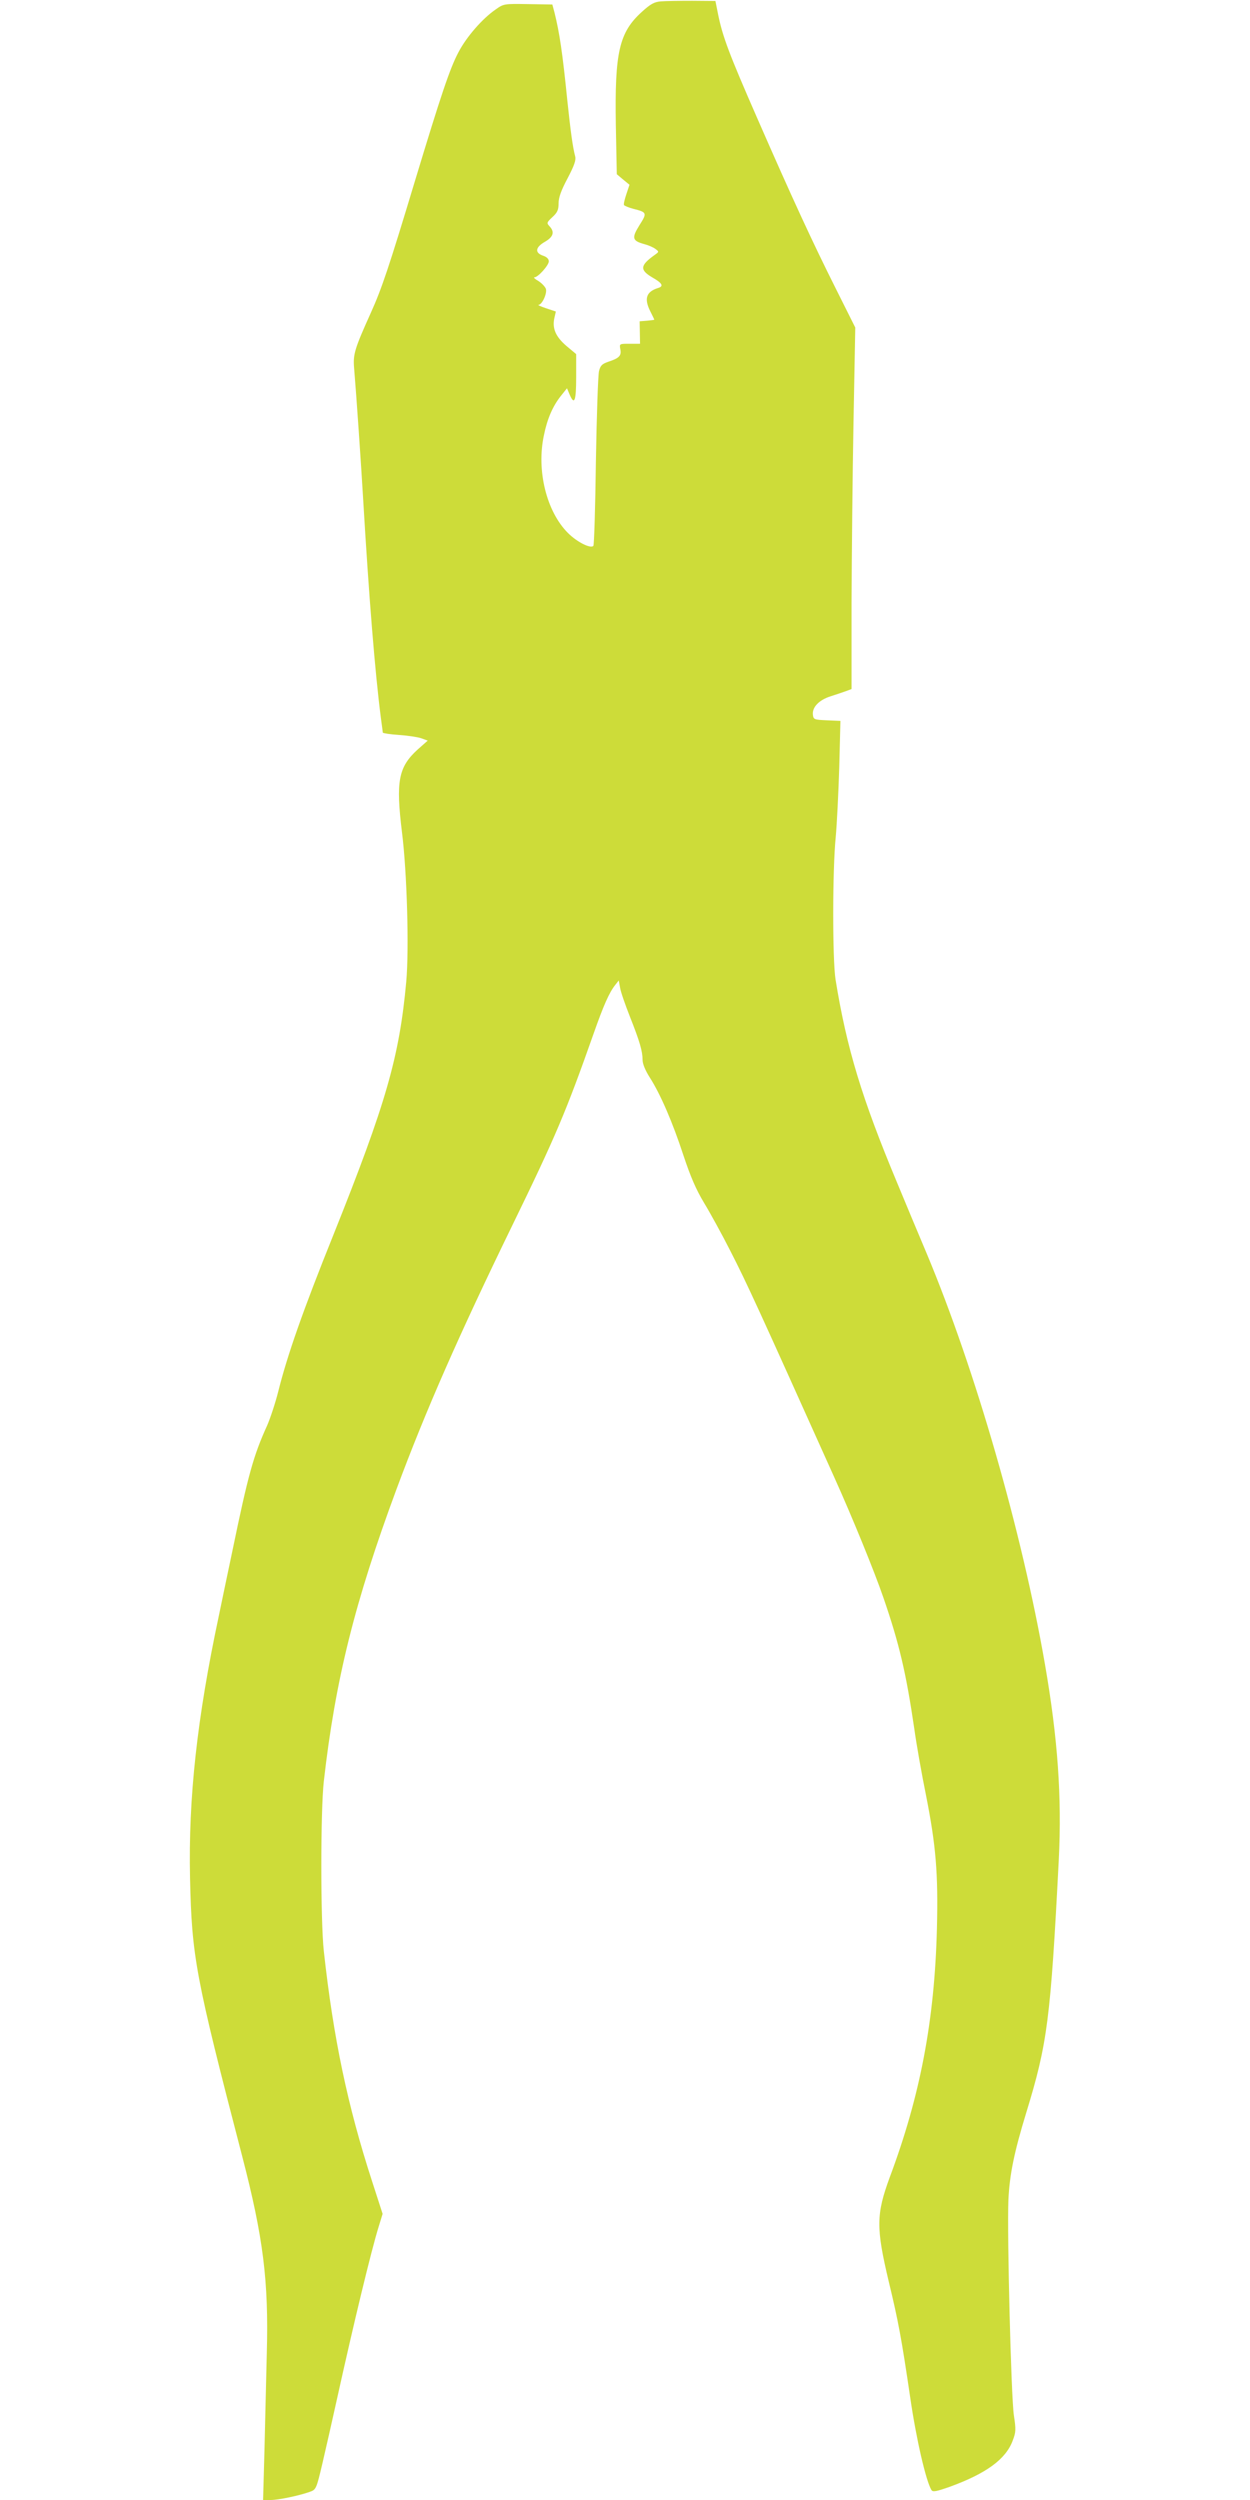 <?xml version="1.0" standalone="no"?>
<!DOCTYPE svg PUBLIC "-//W3C//DTD SVG 20010904//EN"
 "http://www.w3.org/TR/2001/REC-SVG-20010904/DTD/svg10.dtd">
<svg version="1.0" xmlns="http://www.w3.org/2000/svg"
 width="640pt" height="1280pt" viewBox="0 0 640 1280"
 preserveAspectRatio="xMidYMid meet">
<g transform="translate(0,1280) scale(0.1,-0.1)"
fill="#cddc39" stroke="none">
<path d="M3383 12793 c-34 -3 -53 -14 -97 -54 -116 -105 -139 -207 -133 -577
l5 -254 32 -27 33 -27 -16 -48 c-9 -27 -15 -52 -12 -56 3 -4 24 -13 47 -19 71
-18 72 -21 32 -84 -41 -66 -37 -80 25 -97 20 -5 45 -16 56 -24 20 -15 20 -15
-4 -32 -74 -53 -76 -76 -12 -114 53 -30 61 -46 29 -55 -60 -19 -71 -55 -38
-120 11 -22 20 -40 20 -42 0 -1 -17 -3 -37 -5 l-38 -3 1 -57 1 -58 -53 0 c-53
0 -53 0 -48 -28 7 -33 -6 -46 -61 -64 -32 -11 -41 -19 -48 -48 -5 -19 -12
-227 -16 -462 -3 -234 -9 -429 -13 -433 -15 -15 -84 20 -130 66 -110 110 -162
320 -123 501 17 84 45 148 86 200 l32 40 13 -31 c25 -59 34 -35 34 87 l0 119
-49 41 c-55 47 -74 89 -63 142 l8 35 -51 17 c-27 9 -44 17 -38 17 19 1 45 59
38 82 -4 11 -21 29 -38 40 -18 10 -27 19 -21 19 19 0 74 62 74 82 0 12 -11 23
-30 29 -43 15 -39 43 10 71 43 25 51 50 24 79 -16 17 -15 20 15 48 25 23 31
37 31 70 0 30 13 66 46 128 34 65 44 93 39 112 -13 49 -24 133 -40 284 -25
248 -40 348 -66 453 l-11 41 -124 2 c-123 2 -125 2 -167 -28 -67 -46 -149
-140 -190 -219 -44 -83 -90 -221 -222 -657 -133 -441 -170 -552 -227 -678 -82
-182 -91 -211 -85 -281 12 -144 36 -495 46 -666 30 -508 61 -892 91 -1125 5
-38 10 -73 10 -76 0 -3 37 -9 83 -12 45 -3 97 -11 114 -17 l33 -12 -51 -45
c-99 -90 -113 -162 -81 -423 26 -206 37 -601 22 -766 -35 -384 -103 -622 -372
-1294 -157 -390 -237 -619 -283 -803 -15 -60 -41 -138 -57 -175 -71 -156 -98
-255 -178 -642 -27 -129 -59 -280 -70 -335 -111 -522 -156 -930 -147 -1341 9
-403 27 -501 267 -1424 108 -416 136 -638 126 -1009 -3 -135 -9 -360 -12 -499
l-7 -252 39 0 c40 0 145 22 201 42 31 11 33 15 63 142 17 72 51 223 76 336 86
389 175 758 213 880 l20 65 -54 167 c-125 385 -198 732 -247 1178 -17 155 -17
720 0 870 59 520 159 920 372 1495 150 404 320 790 594 1353 221 454 274 579
415 979 51 145 80 211 111 250 l18 23 7 -38 c3 -20 26 -86 50 -147 50 -126 65
-177 65 -222 0 -20 14 -54 37 -90 55 -86 117 -230 172 -398 37 -111 64 -174
106 -244 31 -51 92 -162 134 -245 88 -172 142 -291 533 -1161 92 -204 205
-481 251 -615 81 -235 116 -384 158 -670 11 -80 38 -233 60 -341 51 -258 63
-400 56 -684 -12 -469 -85 -855 -242 -1274 -69 -188 -70 -257 -5 -531 50 -207
66 -295 110 -593 31 -215 81 -430 109 -476 7 -11 24 -8 95 17 186 68 286 141
321 236 17 44 17 57 6 130 -14 94 -35 924 -28 1101 6 129 28 241 92 450 108
353 124 476 166 1293 16 321 -5 622 -71 1002 -117 675 -356 1506 -604 2099
-41 97 -110 262 -153 366 -180 431 -258 687 -315 1040 -16 101 -16 562 1 730
6 66 14 227 18 357 l6 237 -69 3 c-66 3 -69 4 -72 29 -4 38 31 75 91 94 28 9
64 21 80 27 l27 10 0 442 c1 242 5 659 10 925 l9 484 -98 196 c-120 239 -226
469 -404 876 -144 329 -177 417 -200 530 l-14 70 -119 1 c-65 0 -138 -1 -161
-3z"/>
</g>
</svg>
